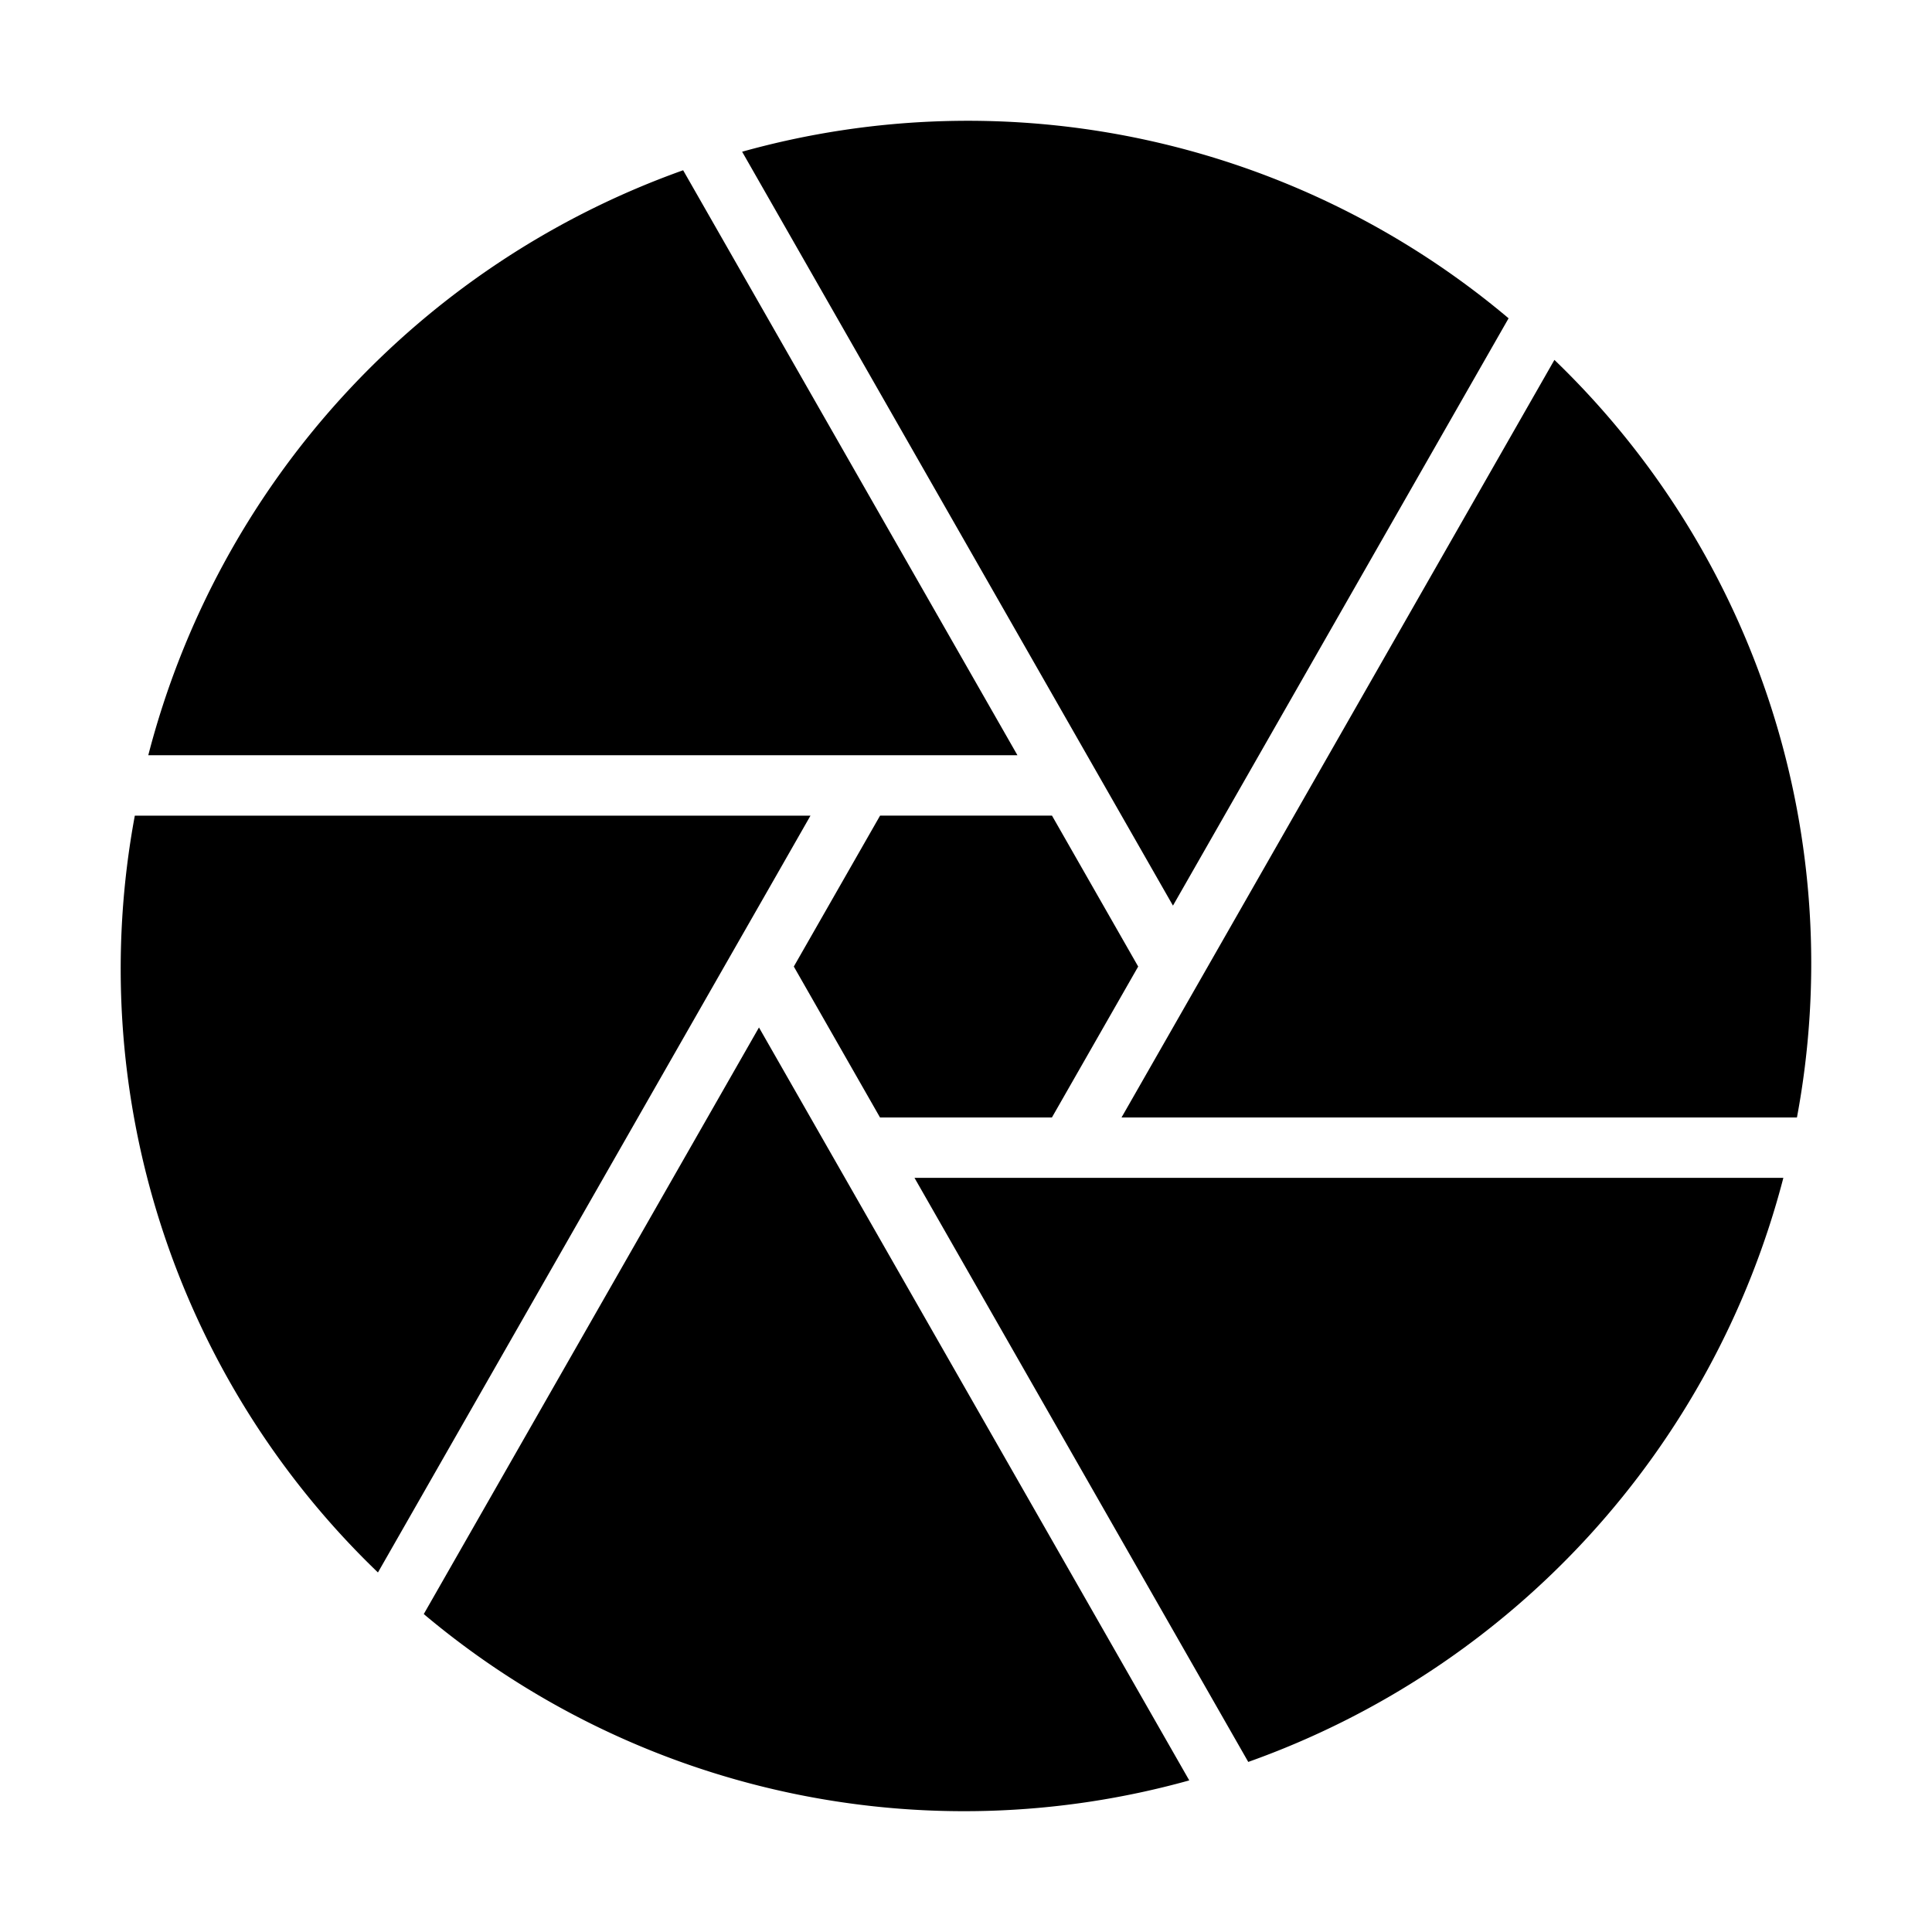 <svg height="512" viewBox="0 0 32 32" width="512" xmlns="http://www.w3.org/2000/svg"><g id="Layer_2" data-name="Layer 2"><path d="m29.763 18.509h-11.187l.599-1.048.83-1.452 5.741-10.048a13.871 13.871 0 0 1 4.017 12.548zm-15.767-6h2.856l-5.537-9.689a14.006 14.006 0 0 0 -8.859 9.689zm4.856 3.5-1.428-2.5h-2.847l-1.429 2.5 1.428 2.5h2.847zm.576-1.009 5.559-9.728a13.896 13.896 0 0 0 -12.695-2.759zm-1.425 4.509h-2.856l5.528 9.674a14.006 14.006 0 0 0 8.863-9.674zm-5.432-2.491-5.552 9.716a13.896 13.896 0 0 0 12.679 2.755zm-6.311 9.027 5.735-10.035.83-1.451.599-1.049h-11.191a13.864 13.864 0 0 0 4.027 12.535z" fill="rgb(0,0,0)"/></g></svg>